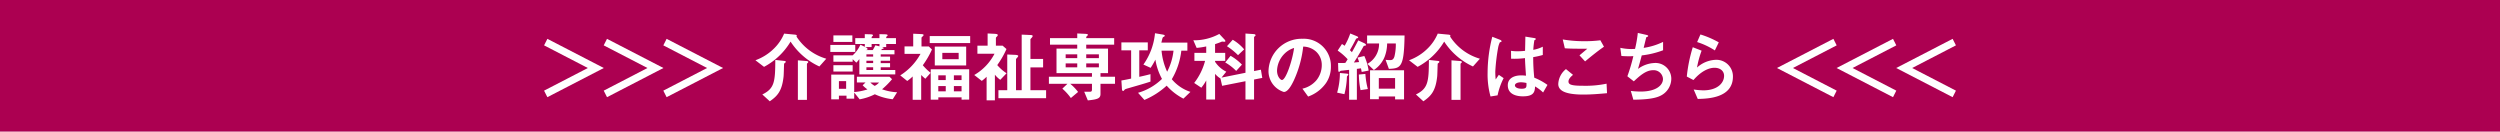 <svg xmlns="http://www.w3.org/2000/svg" width="570" height="30" viewBox="0 0 570 30"><defs><style>.a{fill:#ac0051;}.b{fill:#fff;}</style></defs><rect class="a" width="570" height="30"/><path class="b" d="M134.026,15.505l-9.976-5.163.753-1.487,12.864,6.65L124.8,22.157l-.753-1.489Z"/><path class="b" d="M147.62,15.505l-9.975-5.163.751-1.487,12.865,6.65L138.4,22.157l-.751-1.489Z"/><path class="b" d="M161.214,15.505l-9.976-5.163.752-1.487,12.864,6.65L151.99,22.157l-.752-1.489Z"/><path class="b" d="M186.816,15.156a15.6,15.6,0,0,1-6.563-5.671,15.535,15.535,0,0,1-6.055,5.758l-1.961-1.505a11.591,11.591,0,0,0,4.271-2.713,10.352,10.352,0,0,0,2.275-3.361l2.415.228c.21.018.473.07.473.263a.155.155,0,0,1-.087.157,12.136,12.136,0,0,0,6.808,5.076Zm-7.717-.928c-.036.053-.263.227-.316.28-.035.069-.07,2.433-.122,2.888-.35,3.378-1.418,4.5-3.15,5.7l-1.7-1.558c2.766-1.347,2.941-2.887,2.959-7.876l1.908.211c.349.034.471.052.471.228A.163.163,0,0,1,179.1,14.228Zm5.022.157a.3.3,0,0,0-.14.21v8.174h-2.065V13.755l1.942.157c.053,0,.421.036.421.228A.32.32,0,0,1,184.121,14.385Z"/><path class="b" d="M189.314,11.848v-1.61H195v1.61Zm14.229,10.78a12.9,12.9,0,0,1-4.078-1.136A12.491,12.491,0,0,1,196,22.646l-1.242-1.54v1.383h-1.751v-.683h-1.733v.84h-1.75V17.011h5.234v3.973a13.185,13.185,0,0,0,3.027-.6,6.538,6.538,0,0,1-1.1-.944l.647-.631h-1.96V17.5h7.439l.577.561a18.454,18.454,0,0,1-2.276,2.293,11.643,11.643,0,0,0,3.431.682Zm-1.487-12.6v.7h-.981c.158.052.4.122.4.244s-.159.158-.281.176c-.158.035-.158.052-.245.262h2.992v.98H200.8V12.9h2.135v.945H200.8v.542h2.135v.945H200.8v.63h3.325v1H195.93v-3.5a5.989,5.989,0,0,1-.683.824l-.84-.788v.578h-4.392V12.618h4.392a7.386,7.386,0,0,0,1.768-2.433l1,.49v-.647H195V8.7h2.171V7.787l1.348.036c.419.016.524.122.524.227,0,.052-.034.1-.14.21-.175.14-.175.175-.175.438h1.786V7.787l1.312.036c.1,0,.56.016.56.227,0,.069-.07.122-.228.262-.1.088-.1.123-.1.386h2.222v1.33Zm-12.041-.473V8.067h4.322V9.555Zm0,6.756V14.858h4.392v1.453ZM192.92,18.5h-1.646v1.75h1.646Zm7.6-8.47H198.73v.7h-1.453c.193.087.526.262.526.437s-.123.193-.42.245h1.61a12.261,12.261,0,0,0,.595-1.085l.928.245ZM199.08,12.39h-1.54V12.9h1.54Zm0,1.453h-1.54v.542h1.54Zm0,1.487h-1.54v.63h1.54Zm-.647,3.483a4.829,4.829,0,0,0,1,.77,3.347,3.347,0,0,0,1-.77Z"/><path class="b" d="M210.4,14.875a12.122,12.122,0,0,0,1.785,1.733l-1.208,1.347a10.734,10.734,0,0,1-.945-.857v5.653h-1.942v-5.32a9.11,9.11,0,0,1-1.243,1.032l-1.592-1.277a13.458,13.458,0,0,0,4.62-4.9h-3.641v-1.7h1.978v-2.9L210,7.77c.386.017.578.069.578.21,0,.122-.123.227-.192.3-.245.227-.281.261-.281.349v1.96h1.664l.716.7A20.225,20.225,0,0,1,210.4,14.875Zm1.575-5.057V8.225H221.2V9.818Zm7.263,12.9v-.525h-5.3v.525h-1.732V15.8h8.768v6.913Zm-6.108-7.788V10.622h7.158v4.306Zm2.5,2.24h-1.7v1.085h1.7Zm0,2.45h-1.7v1.209h1.7Zm2.94-7.56H214.85v1.435h3.727Zm.665,5.11h-1.75v1.085h1.75Zm0,2.45h-1.75v1.209h1.75Z"/><path class="b" d="M228.062,18.2a6.14,6.14,0,0,1-1.226-1.173v5.845h-1.89V17.5a9.569,9.569,0,0,1-1.1.946L222.128,17.1a11.894,11.894,0,0,0,4.621-4.848h-3.9V10.412h2.328V7.629l1.434.071c.875.035.875.174.875.315,0,.1-.051.192-.192.314-.157.159-.228.228-.228.369v1.714H228.6l.875.771a20.011,20.011,0,0,1-2.1,3.657A9.577,9.577,0,0,0,229.5,16.7Zm-.42,4.183v-1.82h2.012V12.425l1.96.088c.21.018.542.105.542.21,0,.175-.122.3-.261.455-.228.228-.246.3-.246.385v7h1.295V7.892l1.978.088c.123,0,.525.017.525.21,0,.227-.227.42-.508.735V13.44h2.888v1.926h-2.888v5.2h3.571v1.82Z"/><path class="b" d="M250.912,19.111v2.31c0,1.032-.683,1.242-2.888,1.47l-.823-1.978h1.313c.333,0,.455-.122.455-.542v-1.26h-4.953a10.708,10.708,0,0,1,1.786,1.855l-1.646,1.383a12.574,12.574,0,0,0-1.942-2.136l1.154-1.1H239.15V17.5h9.819v-.822h-8.086v-5.6h4.725v-.892H239.4V8.7h6.212V7.629l1.558.071c.858.035.858.123.858.21a.387.387,0,0,1-.175.3c-.193.158-.193.193-.193.491h6.371v1.487h-6.371v.892h4.971v5.6h-1.715V17.5h3.308v1.611Zm-5.3-6.721h-2.642v.857h2.642Zm0,2.065h-2.642v.893h2.642Zm4.936-2.065h-2.888v.857h2.888Zm0,2.065h-2.888v.893h2.888Z"/><path class="b" d="M257.341,20.091c-.753.21-.841.263-.963.4-.157.193-.192.246-.3.246-.192,0-.263-.175-.28-.526l-.122-1.854c.857-.158,1.277-.228,2.222-.439V11.48h-2.222V9.66h6.02v1.82h-1.942v6.038c.805-.175,1.557-.35,2.555-.612v1.7C260.666,19.146,259.318,19.513,257.341,20.091Zm12.478,2.4A13.224,13.224,0,0,1,266,19.531a17.6,17.6,0,0,1-5.076,3.255l-1.452-1.627a12.932,12.932,0,0,0,5.461-3.168,13.747,13.747,0,0,1-1.506-4.393,15.369,15.369,0,0,1-1.085,1.872l-1.645-.752a14.683,14.683,0,0,0,2.643-7.141l1.644.28c.4.07.578.14.578.28,0,.123-.1.175-.21.245a.446.446,0,0,0-.3.316c-.088.279-.193.734-.263,1.014h5.933V11.55h-1.382a16.3,16.3,0,0,1-2.17,6.511,9.285,9.285,0,0,0,4.253,2.888ZM264.831,11.55a14.646,14.646,0,0,0,1.277,4.8,13.489,13.489,0,0,0,1.454-4.8Z"/><path class="b" d="M285.926,18.131V22.7h-1.96V18.516l-5.32,1.05-.385-1.68a4.974,4.974,0,0,1-1.226-1.051V22.7h-2.013V18.341A10.564,10.564,0,0,1,273.9,20l-1.628-1.085a13.982,13.982,0,0,0,2.486-5.04h-2.433v-1.82h2.695V10.587a17.528,17.528,0,0,1-2.187.333l-.753-1.733A12.009,12.009,0,0,0,278,7.735l1.242,1.33a.44.44,0,0,1,.141.315c0,.122-.123.14-.21.14-.07,0-.386-.035-.455-.035a.663.663,0,0,0-.333.088c-.245.1-.7.279-1.348.49v1.995h2.311v1.82h-2.311v.21a6.526,6.526,0,0,0,2.556,2.258l-1.085,1.347,5.46-1.1V7.647l1.855.123c.228.017.438.069.438.28a.184.184,0,0,1-.106.175c-.192.157-.227.192-.227.28v7.7l1.558-.314.315,1.872Zm-4.077-1.961a11.033,11.033,0,0,0-2.5-1.925l1.224-1.522a11.623,11.623,0,0,1,2.591,2.013Zm.42-3.588a15.07,15.07,0,0,0-2.521-2.047l1.313-1.47a10.069,10.069,0,0,1,2.608,2.187Z"/><path class="b" d="M302.33,18.936a8.453,8.453,0,0,1-4.077,3.08l-1.3-1.8a5.889,5.889,0,0,0,3.15-1.872,5.471,5.471,0,0,0,1.261-3.483,4.124,4.124,0,0,0-1.261-3.063,4.479,4.479,0,0,0-2.974-1.173,24.843,24.843,0,0,1-2.171,7.788c-.524,1.085-1.33,2.556-2.24,2.556a4.98,4.98,0,0,1-3.5-4.708,7.548,7.548,0,0,1,7.717-7.421,6.184,6.184,0,0,1,6.511,6.371A6.538,6.538,0,0,1,302.33,18.936ZM292.914,12.2a5.732,5.732,0,0,0-1.75,3.885c0,1.417.806,2.153,1.12,2.153.91,0,2.415-4.569,2.766-7.3A5.166,5.166,0,0,0,292.914,12.2Z"/><path class="b" d="M307.3,17.2a.552.552,0,0,0-.21.473,18.4,18.4,0,0,1-.561,3.8l-1.662-.351a16.616,16.616,0,0,0,.63-4.48l1.5.141c.315.034.42.069.42.209C307.418,17.08,307.313,17.186,307.3,17.2Zm3.168-.8c-.053-.28-.106-.577-.175-.822-.018,0-.823.122-.928.122v7.036h-1.767V15.925c-.49.053-1.261.141-1.365.158-.526.052-.543.035-.648.122-.088.071-.227.193-.28.193-.14,0-.175-.28-.175-.385l-.053-1.663c.526.035.981.018,1.646,0,.157-.21.385-.577.542-.84a13,13,0,0,0-2.276-1.977l.981-1.5c.263.157.472.314.612.4a15.427,15.427,0,0,0,1.277-2.8l1.454.6c.07.035.349.14.349.314,0,.088-.052.123-.139.141-.332.122-.332.122-.4.279-.42.841-.875,1.663-1.347,2.468.086.088.3.28.455.473.507-.91.979-1.768,1.452-2.7l1.383.648c.14.07.368.211.368.386a.138.138,0,0,1-.158.157c-.3.053-.332.053-.385.157-.875,1.558-1.208,2.153-2.205,3.693.752-.052.857-.07,1.189-.1a8.17,8.17,0,0,0-.367-1.015l1.558-.367a12.5,12.5,0,0,1,.98,3.325Zm-.263,4.148a18.954,18.954,0,0,1-.385-3.553l1.488-.14a17.312,17.312,0,0,0,.56,3.448Zm6.458-4.848-.752-2.065a7.566,7.566,0,0,0,1,.069c.367,0,.788-.017,1.033-.875a11.6,11.6,0,0,0,.3-2.922h-1.977a8.758,8.758,0,0,1-.577,3.063,6.516,6.516,0,0,1-2.451,2.992l-1.47-1.4a5.219,5.219,0,0,0,2.66-4.655h-2.731V8.084h8.541C320.125,15.33,319.407,15.593,316.659,15.7Zm1.418,6.965V22h-3.711v.614h-2v-6.6h7.754v6.65Zm0-4.865h-3.711v2.415h3.711Z"/><path class="b" d="M335.838,15.156a15.614,15.614,0,0,1-6.564-5.671,15.528,15.528,0,0,1-6.054,5.758l-1.961-1.505a11.6,11.6,0,0,0,4.27-2.713,10.376,10.376,0,0,0,2.276-3.361l2.415.228c.21.018.472.07.472.263a.154.154,0,0,1-.087.157,12.14,12.14,0,0,0,6.808,5.076Zm-7.718-.928c-.035.053-.263.227-.315.28-.035.069-.071,2.433-.122,2.888-.351,3.378-1.418,4.5-3.151,5.7l-1.7-1.558c2.766-1.347,2.94-2.887,2.958-7.876l1.908.211c.35.034.472.052.472.228A.16.16,0,0,1,328.12,14.228Zm5.023.157a.3.3,0,0,0-.14.21v8.174h-2.065V13.755l1.942.157c.053,0,.421.036.421.228A.323.323,0,0,1,333.143,14.385Z"/><path class="b" d="M341.449,21.736l-1.61.262a18.828,18.828,0,0,1-.665-5.425,33.21,33.21,0,0,1,1.068-8.191l1.7.665c.053.018.42.175.42.351a.151.151,0,0,1-.07.122,2.7,2.7,0,0,1-.332.14,4.95,4.95,0,0,0-.385,1.19,44.378,44.378,0,0,0-.648,5.426,17.163,17.163,0,0,0,.088,1.838l.717-1.051,1.1.753A15.381,15.381,0,0,0,341.449,21.736Zm10.379-.648a9.412,9.412,0,0,0-1.838-1.382c-.035,1.347-.385,2.257-2.765,2.257-.507,0-3.448,0-3.448-2.519,0-1.576,1.383-2.258,3.08-2.258.35,0,.718.035,1.068.069-.14-2.082-.193-2.817-.228-4.008a19.454,19.454,0,0,1-3.168.141l-.017-1.8a9.062,9.062,0,0,0,1.575.1,13.755,13.755,0,0,0,1.628-.1c.035-1.312.035-1.506.07-3.238l1.96.315c.367.053.42.14.42.246,0,.086-.157.174-.333.279a20.408,20.408,0,0,0-.244,2.171,7.7,7.7,0,0,0,2.17-.718v1.891a16.514,16.514,0,0,1-2.188.489,43.244,43.244,0,0,0,.245,4.69,14.038,14.038,0,0,1,3.01,1.646Zm-5.041-2.327c-.822,0-1.383.3-1.383.7s.508.77,1.541.77c1.155,0,1.12-.4,1.085-1.313A6.062,6.062,0,0,0,346.787,18.761Z"/><path class="b" d="M360.942,21.561c-1.557,0-4.06-.14-5.075-1.1a1.672,1.672,0,0,1-.578-1.365,4.593,4.593,0,0,1,1.751-3.343l1.609,1.313c-.437.368-1.032.91-1.032,1.506a.648.648,0,0,0,.245.559c.491.42,2.2.42,2.976.42a23.391,23.391,0,0,0,5.46-.472l.105,2.17C364.863,21.386,362.973,21.561,360.942,21.561ZM361.4,14l-1.277-1.382,1.785-1.505c-2.9,0-4.095-.018-5.128-.106l-.472-2.013a28.335,28.335,0,0,0,4.725.4,28.247,28.247,0,0,0,3.851-.211l.822,1.471C364.163,11.707,362.36,13.2,361.4,14Z"/><path class="b" d="M378.6,21.824c-1.54.788-4.182.875-6.195.91l-.578-2a18.425,18.425,0,0,0,2.275.139c3.466,0,5.058-1.417,5.058-2.87a2.12,2.12,0,0,0-2.274-1.995c-1.611,0-3.046,1.295-4.376,2.538l-1.47-1.155a39.748,39.748,0,0,0,1.365-4.6c-.368.035-.753.035-1.086.035-.157,0-.944,0-1.644-.069l-.245-1.855a11.718,11.718,0,0,0,2.45.28c.332,0,.63-.018.91-.035a27.916,27.916,0,0,0,.63-3.641l2,.455c.123.035.368.105.368.228,0,.192-.227.192-.438.315-.087.332-.507,2.047-.595,2.415a15.261,15.261,0,0,0,4.428-1.365v1.907a20.421,20.421,0,0,1-4.866,1.173c-.139.543-.507,1.925-.857,3.08a6.806,6.806,0,0,1,3.71-1.347,3.6,3.6,0,0,1,3.886,3.536A4.338,4.338,0,0,1,378.6,21.824Z"/><path class="b" d="M387.088,22.559l-.928-2.153a17.506,17.506,0,0,0,2.188.193c3.255,0,4.743-1.7,4.743-3.309,0-1.12-.893-1.838-2.2-1.838-1.208,0-2.976.7-4.779,2.8l-1.522-.8a34.1,34.1,0,0,1,1.365-6.687l2.013.788a22.392,22.392,0,0,0-1.051,3.851,6.726,6.726,0,0,1,4.306-1.768,3.777,3.777,0,0,1,3.886,3.833C395.1,22.4,389.258,22.506,387.088,22.559Zm3.9-11.062a16.593,16.593,0,0,0-4.043-1.907l.753-1.733a20.829,20.829,0,0,1,4.183,1.8Z"/><path class="b" d="M408.787,15.505l9.976,5.163-.752,1.489-12.865-6.652,12.865-6.65.752,1.487Z"/><path class="b" d="M422.382,15.505l9.975,5.163-.752,1.489-12.864-6.652,12.864-6.65.752,1.487Z"/><path class="b" d="M435.976,15.505l9.975,5.163-.752,1.489-12.864-6.652L445.2,8.855l.752,1.487Z"/></svg>